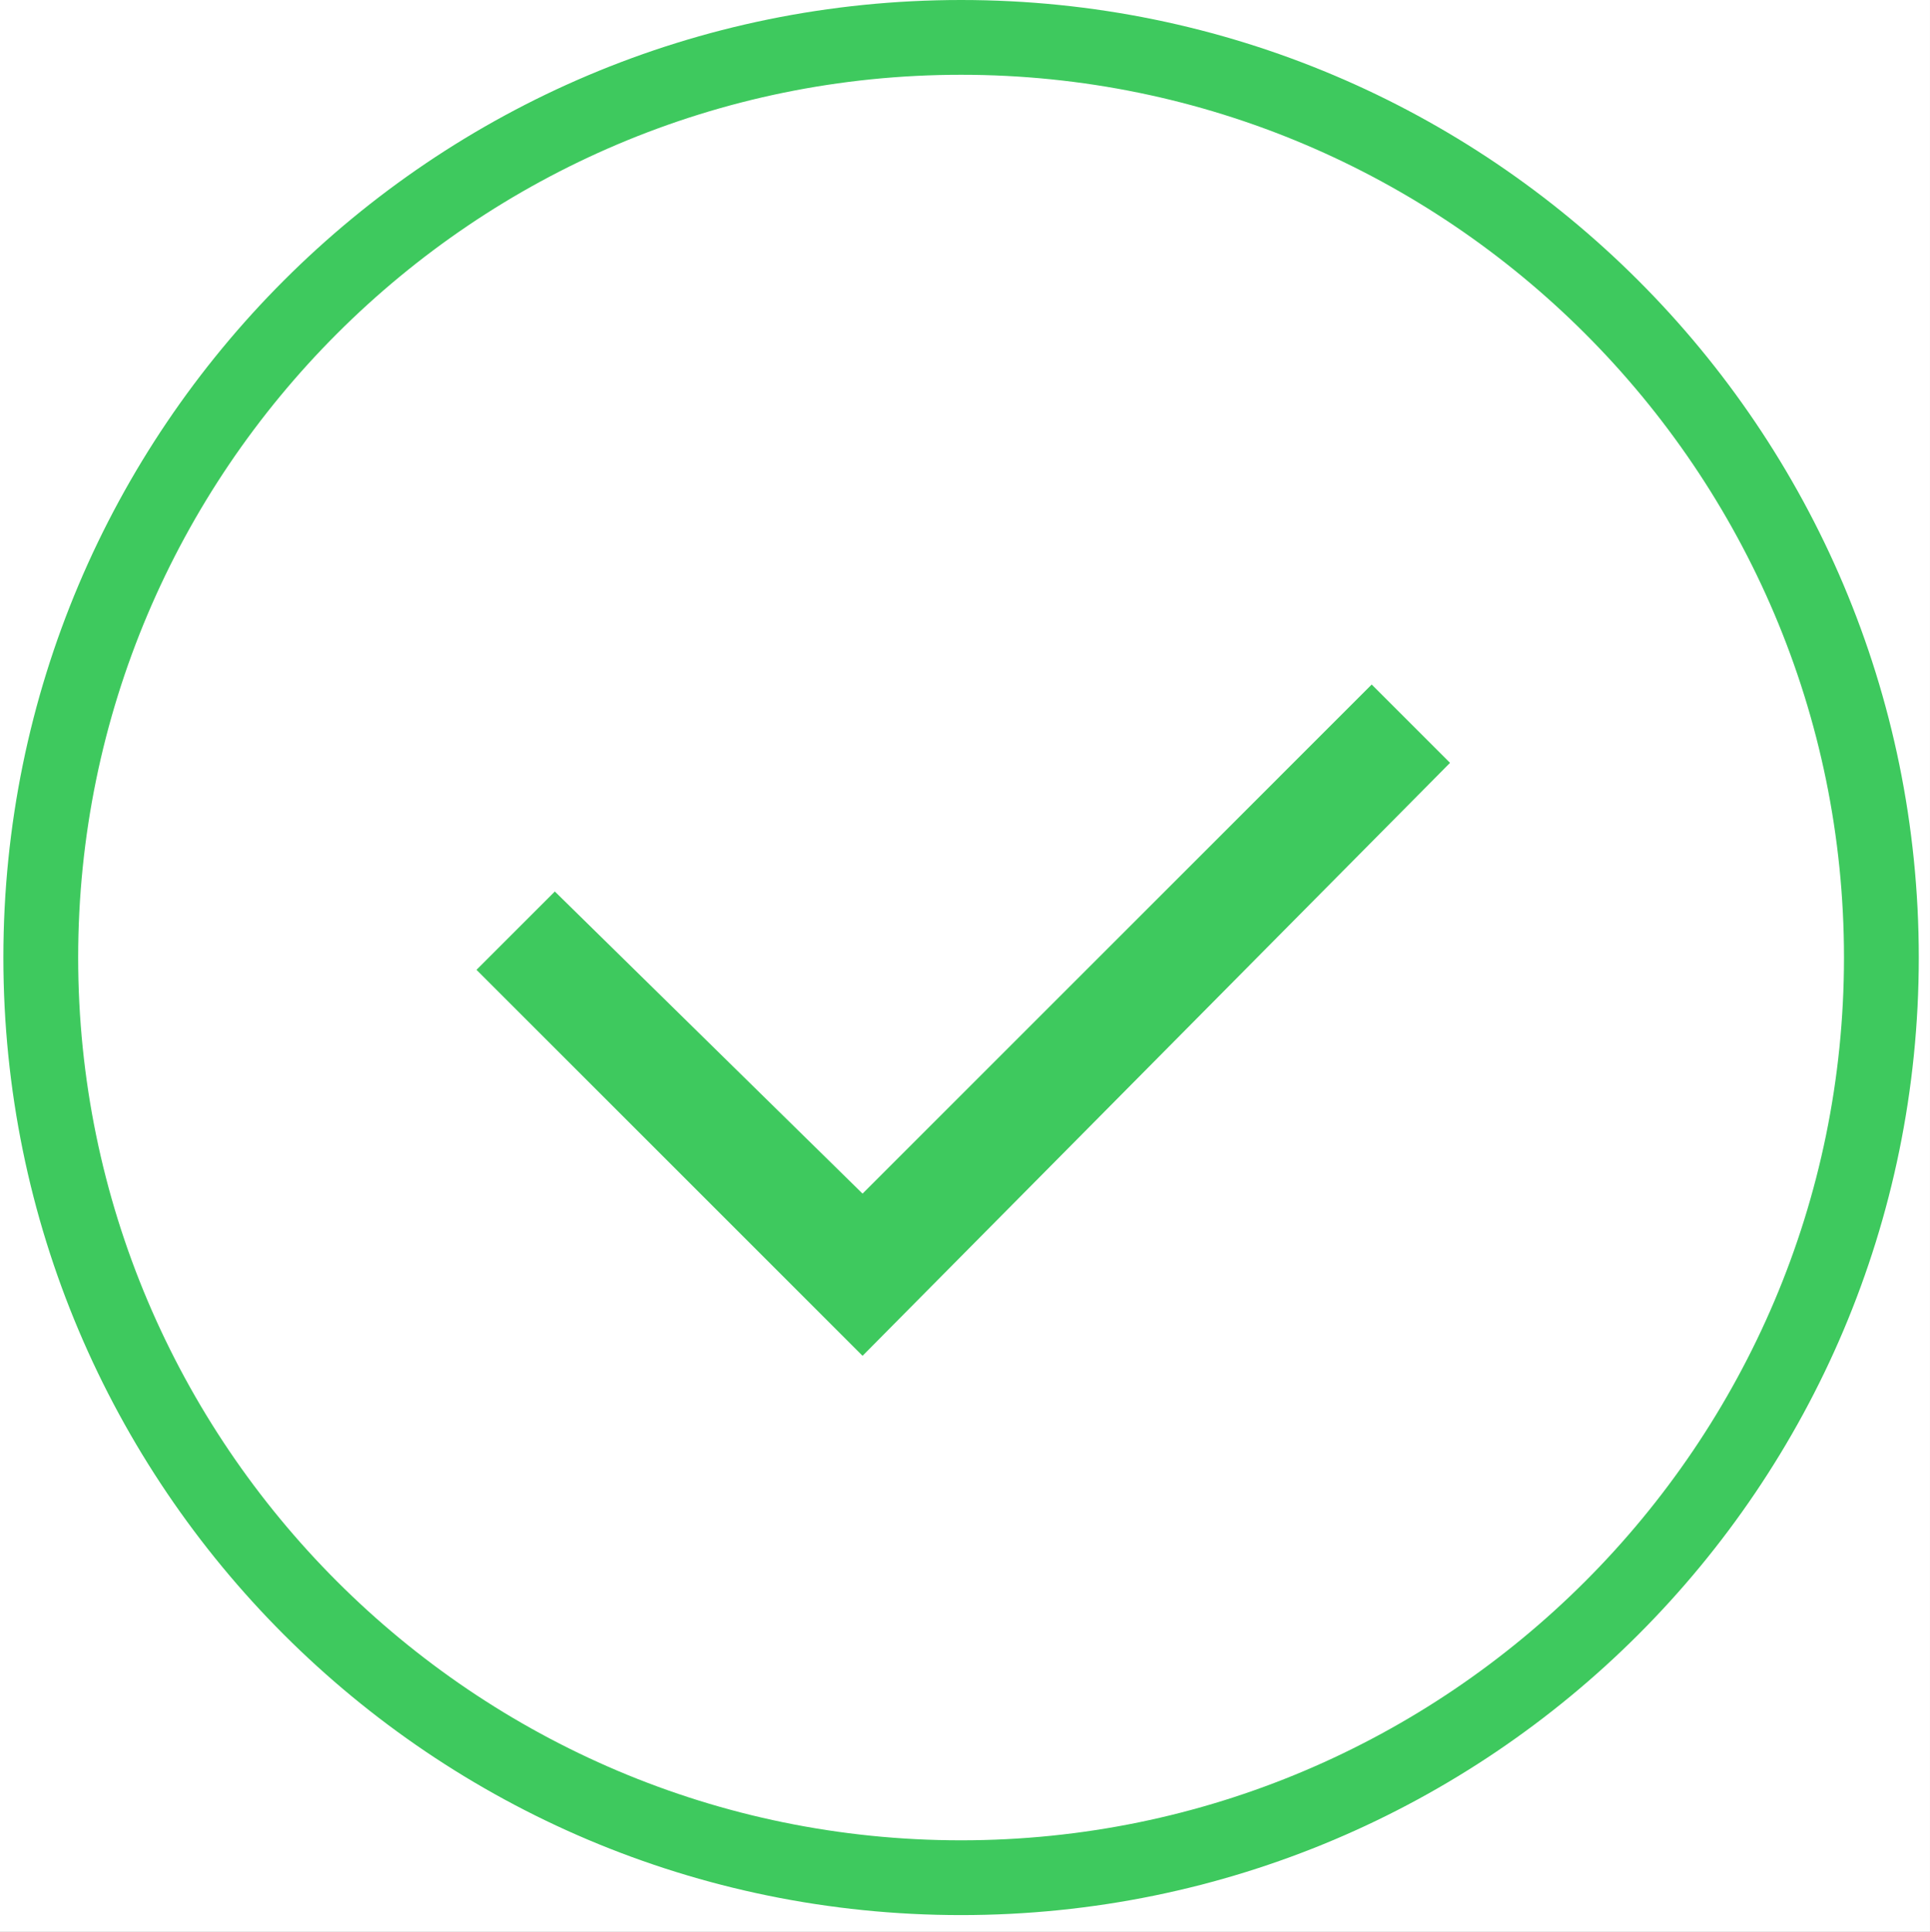 <svg xmlns="http://www.w3.org/2000/svg" xmlns:xlink="http://www.w3.org/1999/xlink" viewBox="0 0 258.049 258.347">
  <rect x="0" y="0" width="258.049" height="258.347" fill="#333333" stroke="none"/>
  <defs>
    <style>
      .cls-1 {
        clip-path: url(#clip-Account-Successfully-sent);
      }

      .cls-2, .cls-7 {
        fill: #fff;
      }

      .cls-3 {
        fill: none;
      }

      .cls-4, .cls-6 {
        fill: #3ec95e;
      }

      .cls-5, .cls-6 {
        stroke: none;
      }
    </style>
    <clipPath id="clip-Account-Successfully-sent">
      <rect width="258.048" height="258.347"/>
    </clipPath>
  </defs>
  <g id="Account-Successfully-sent" class="cls-1">
    <rect class="cls-7" width="258.048" height="258.347"/>
    <g id="Group_1712" data-name="Group 1712" transform="translate(-12 -9)">
      <g id="Group_1700" data-name="Group 1700" transform="translate(-69 -99)">
        <g id="Path_738" data-name="Path 738" class="cls-2" transform="translate(81.451 108)">
          <path class="cls-5" d="M 128.049 251.098 C 119.697 251.098 111.352 250.257 103.245 248.598 C 95.347 246.981 87.578 244.57 80.154 241.43 C 72.864 238.346 65.832 234.53 59.255 230.086 C 52.738 225.683 46.61 220.627 41.04 215.057 C 35.471 209.488 30.414 203.36 26.012 196.843 C 21.568 190.265 17.751 183.234 14.668 175.943 C 11.528 168.52 9.116 160.751 7.5 152.853 C 5.841 144.746 5 136.401 5 128.049 C 5 119.697 5.841 111.352 7.5 103.245 C 9.116 95.347 11.528 87.578 14.668 80.154 C 17.751 72.864 21.568 65.832 26.012 59.255 C 30.414 52.738 35.471 46.61 41.04 41.04 C 46.61 35.471 52.738 30.414 59.255 26.012 C 65.832 21.568 72.864 17.751 80.154 14.668 C 87.578 11.528 95.347 9.116 103.245 7.5 C 111.352 5.841 119.697 5 128.049 5 C 136.401 5 144.746 5.841 152.853 7.5 C 160.751 9.116 168.52 11.528 175.943 14.668 C 183.234 17.751 190.265 21.568 196.843 26.012 C 203.36 30.414 209.488 35.471 215.057 41.04 C 220.627 46.61 225.683 52.738 230.086 59.255 C 234.53 65.832 238.346 72.864 241.43 80.154 C 244.57 87.578 246.981 95.347 248.598 103.245 C 250.257 111.352 251.098 119.697 251.098 128.049 C 251.098 136.401 250.257 144.746 248.598 152.853 C 246.981 160.751 244.57 168.52 241.43 175.943 C 238.346 183.234 234.53 190.265 230.086 196.843 C 225.683 203.36 220.627 209.488 215.057 215.057 C 209.488 220.627 203.36 225.683 196.843 230.086 C 190.265 234.53 183.234 238.346 175.943 241.43 C 168.52 244.57 160.751 246.981 152.853 248.598 C 144.746 250.257 136.401 251.098 128.049 251.098 Z"/>
          <path class="cls-6" d="M 128.049 246.098 C 193.141 246.098 246.098 193.141 246.098 128.049 C 246.098 62.956 193.141 10 128.049 10 C 62.956 10 10 62.956 10 128.049 C 10 193.141 62.956 246.098 128.049 246.098 M 128.049 256.098 C 57.329 256.098 -5.208333277550992e-06 198.768 -5.208333277550992e-06 128.049 C -5.208333277550992e-06 57.329 57.329 -5.208333277550992e-06 128.049 -5.208333277550992e-06 C 198.768 -5.208333277550992e-06 256.098 57.329 256.098 128.049 C 256.098 198.768 198.768 256.098 128.049 256.098 Z"/>
        </g>
        <g id="Group_1699" data-name="Group 1699" transform="translate(144.711 175.132)">
          <rect id="Rectangle_460" data-name="Rectangle 460" class="cls-3" width="130.164" height="130.164" transform="translate(0 0)"/>
          <path id="Checkbox" class="cls-4" d="M51.617,89.768,0,38.152,10.473,27.679l41.144,40.4L119.691,0l10.473,10.473Z" transform="translate(0 24.408)"/>
        </g>
      </g>
    </g>
  </g>
</svg>
